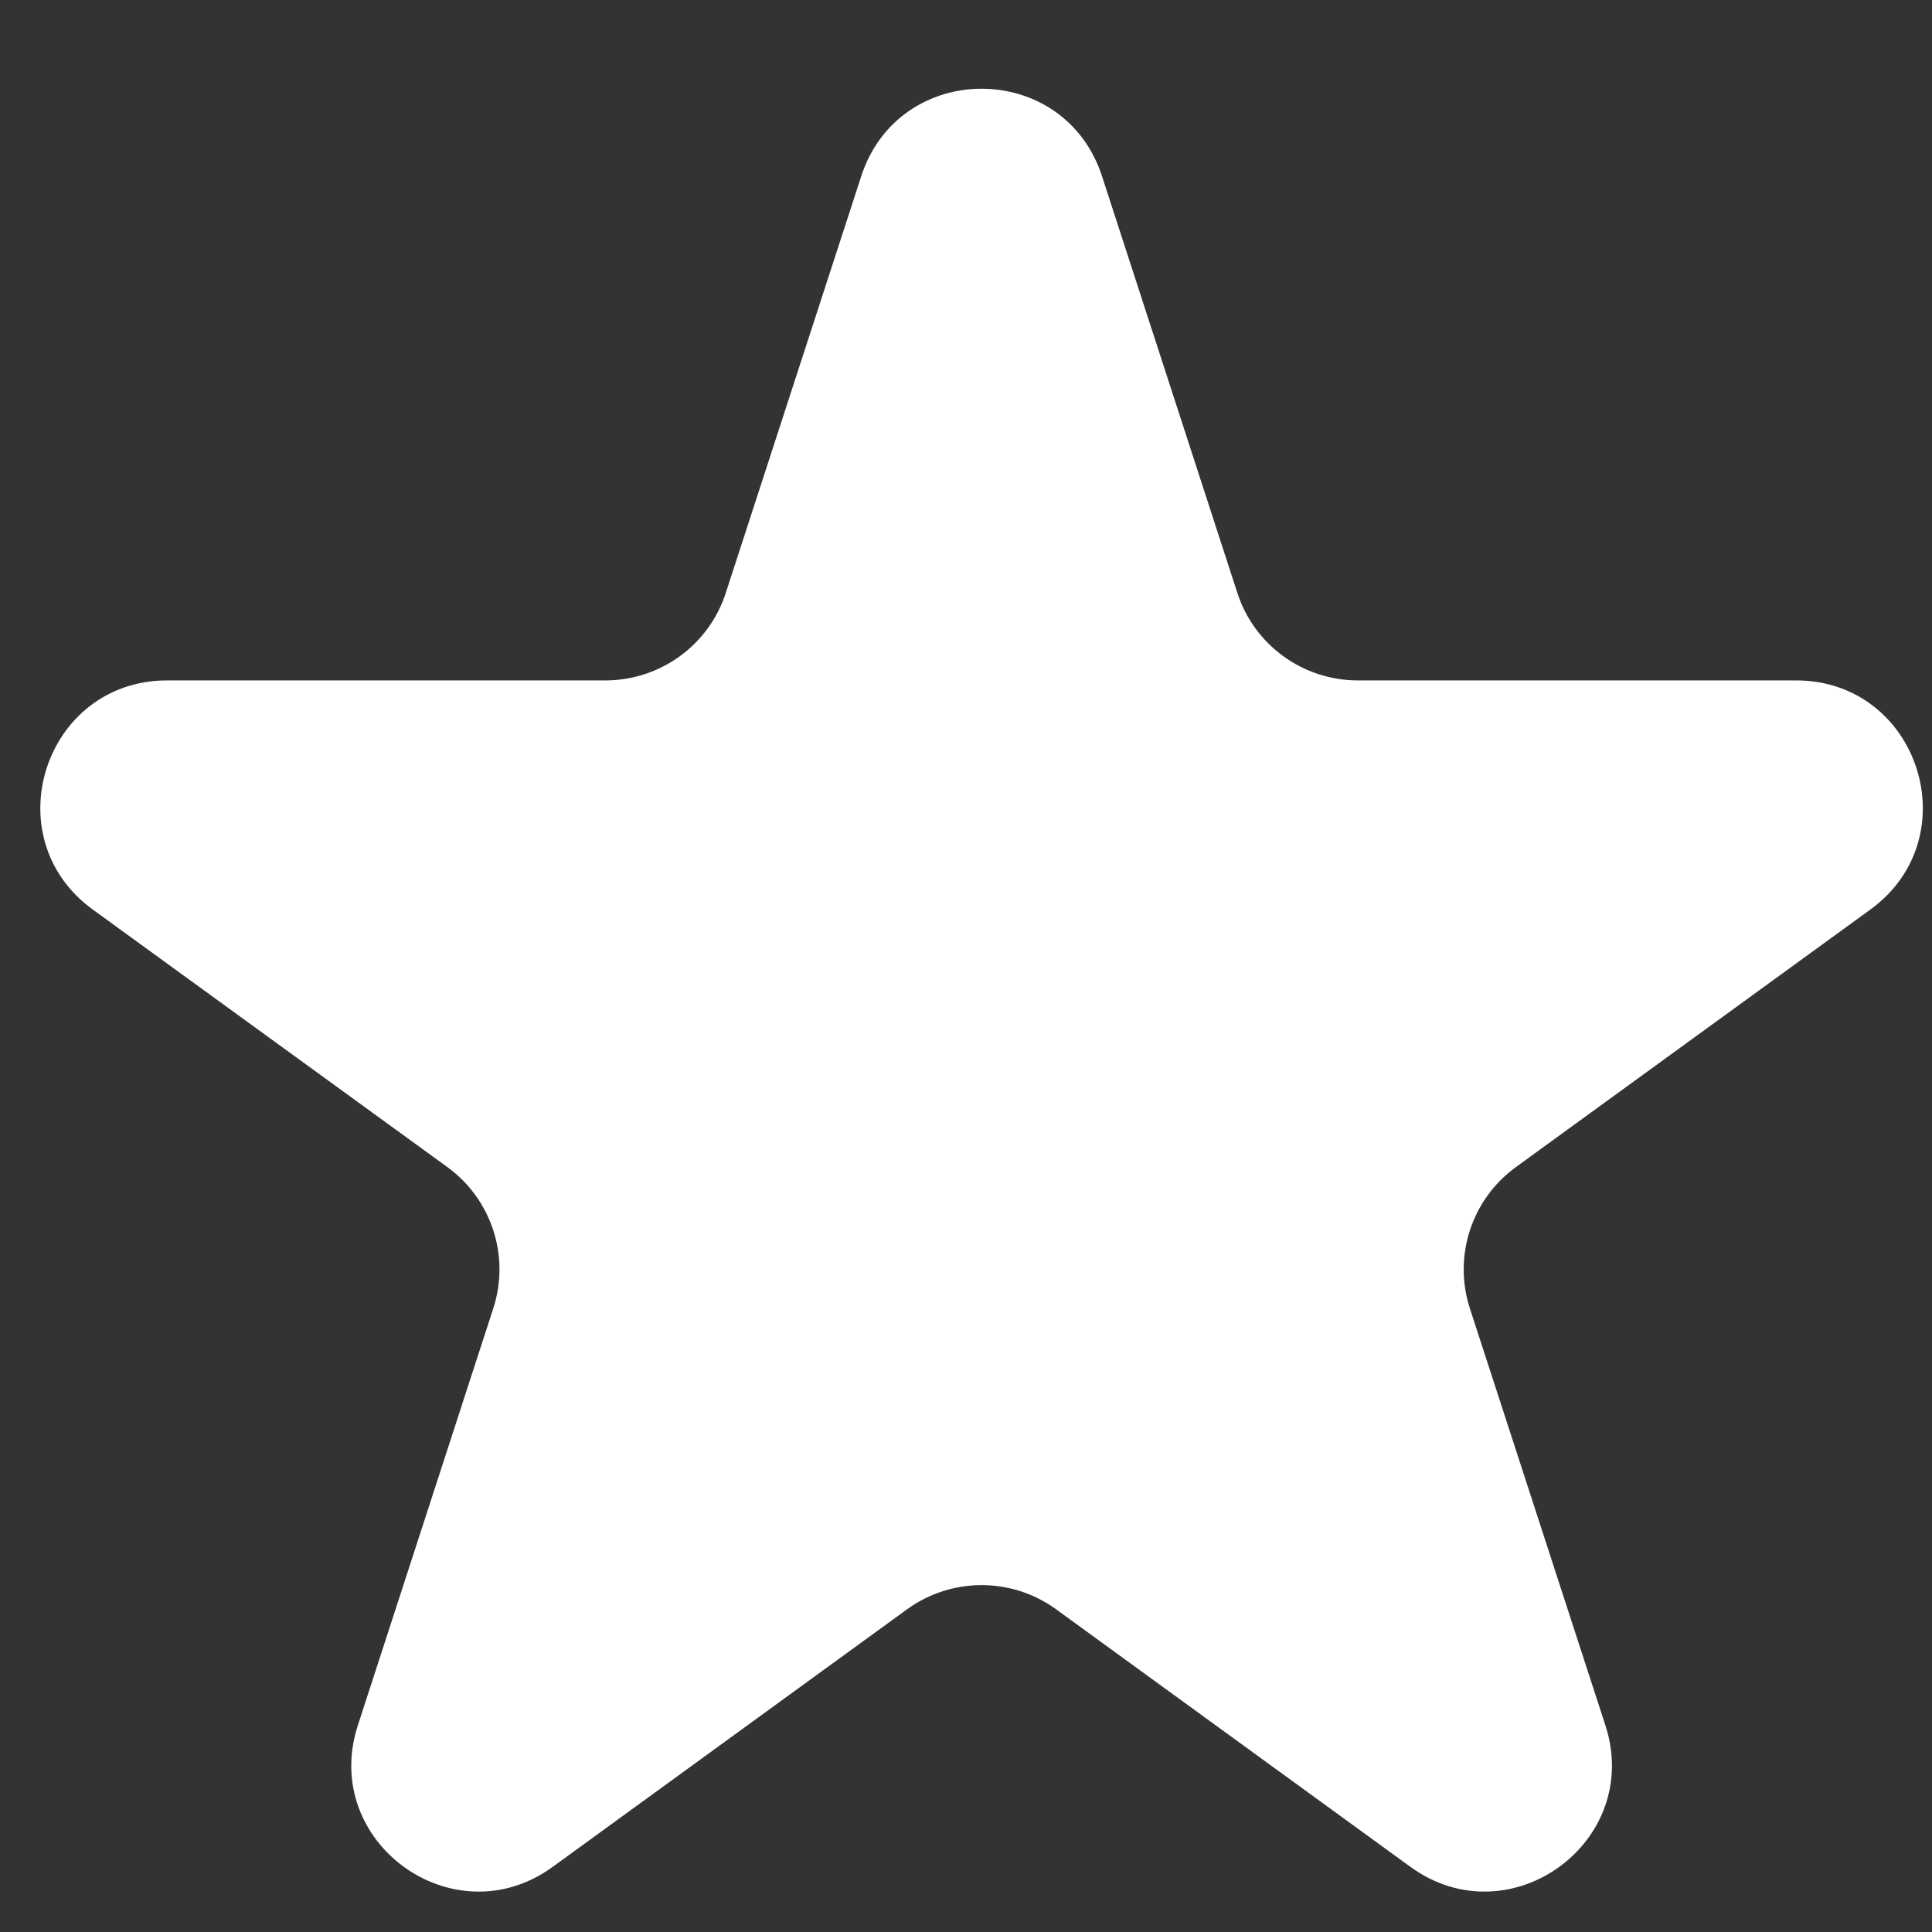 <svg width="17" height="17" viewBox="0 0 17 17" fill="none" xmlns="http://www.w3.org/2000/svg">
<rect x="0" y="0" width="17" height="17" fill="#333333" stroke="none"/>
<path d="M7.578 1.551C7.911 0.524 9.363 0.524 9.697 1.551L10.888 5.218C11.037 5.677 11.465 5.987 11.948 5.987H15.803C16.882 5.987 17.331 7.368 16.458 8.003L13.339 10.269C12.948 10.553 12.785 11.055 12.934 11.514L14.126 15.181C14.459 16.207 13.284 17.061 12.411 16.427L9.292 14.16C8.902 13.877 8.373 13.877 7.982 14.16L4.863 16.427C3.99 17.061 2.815 16.207 3.149 15.181L4.34 11.514C4.49 11.055 4.326 10.553 3.936 10.269L0.816 8.003C-0.057 7.368 0.392 5.987 1.471 5.987H5.327C5.809 5.987 6.237 5.677 6.386 5.218L7.578 1.551Z" fill="white"/>
</svg>
